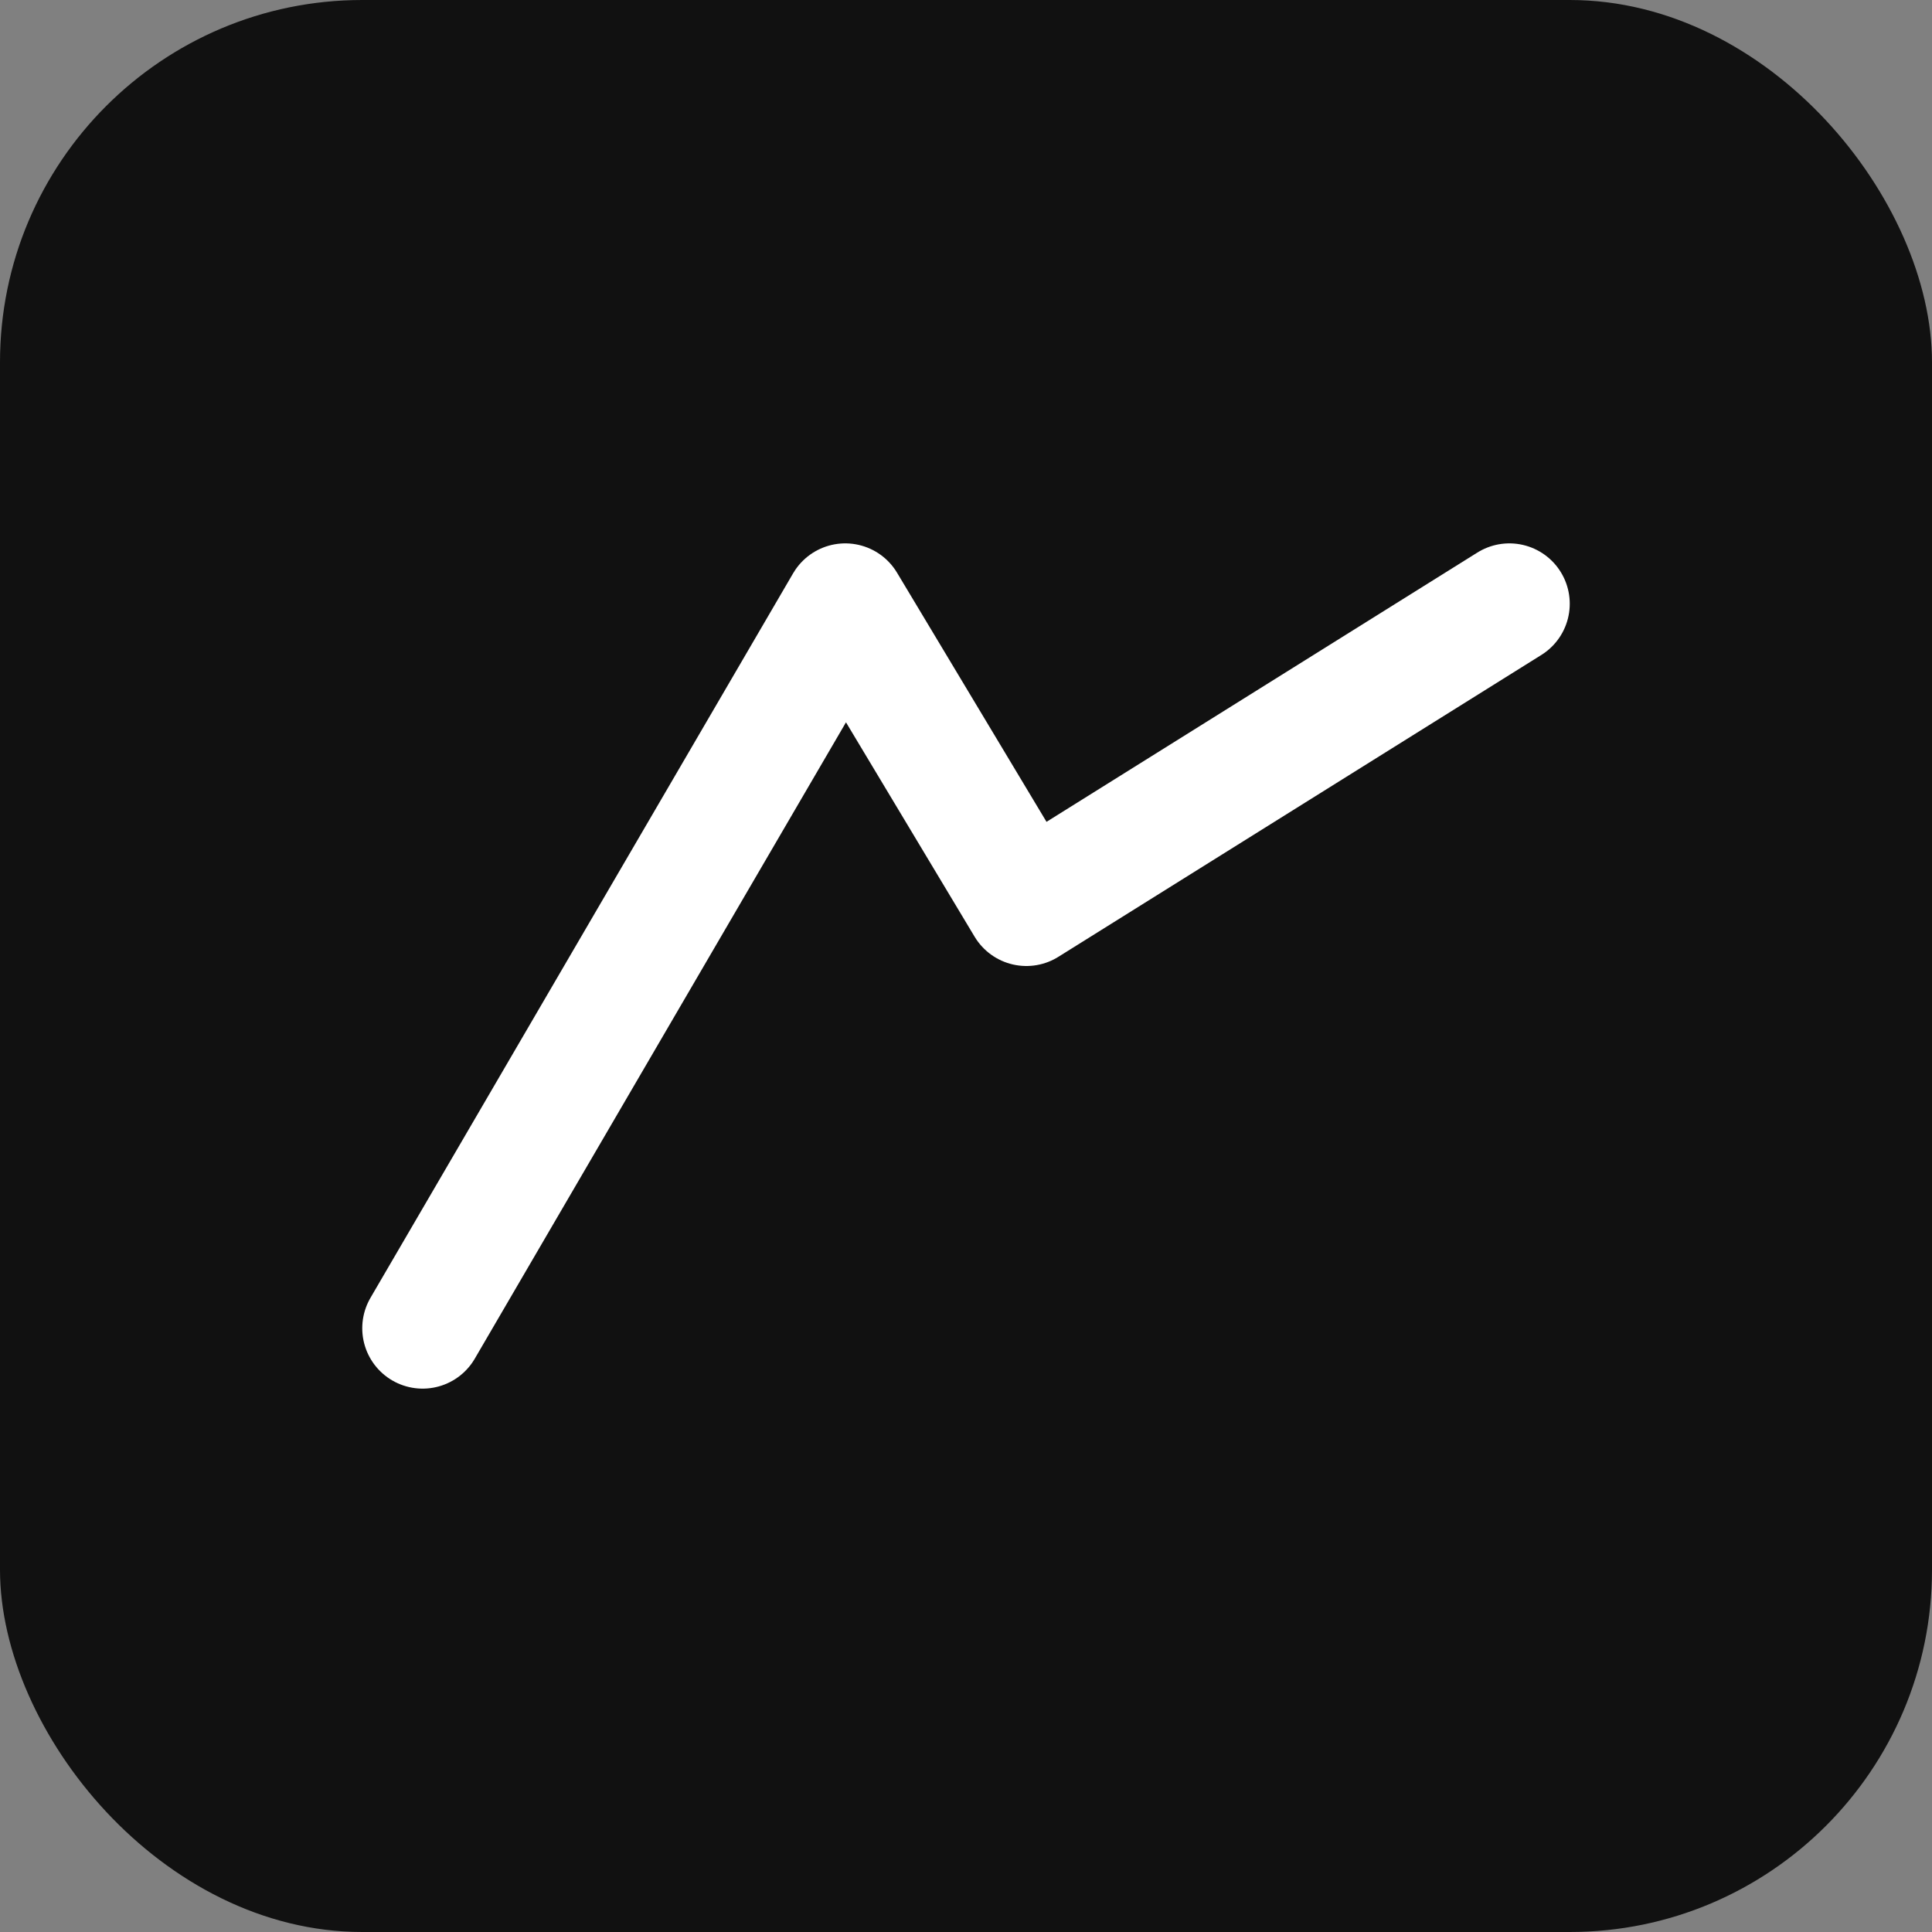 <svg xmlns="http://www.w3.org/2000/svg" viewBox="0 0 64 64">
  <rect x="0" y="0" width="64" height="64" fill="#808080" stroke="none"/>
  <rect width="64" height="64" rx="12" fill="#111"/>
  <path d="M14 44 L28 20 L34 30 L50 20" stroke="#fff" stroke-width="4" fill="none" stroke-linecap="round" stroke-linejoin="round"/>
</svg>

